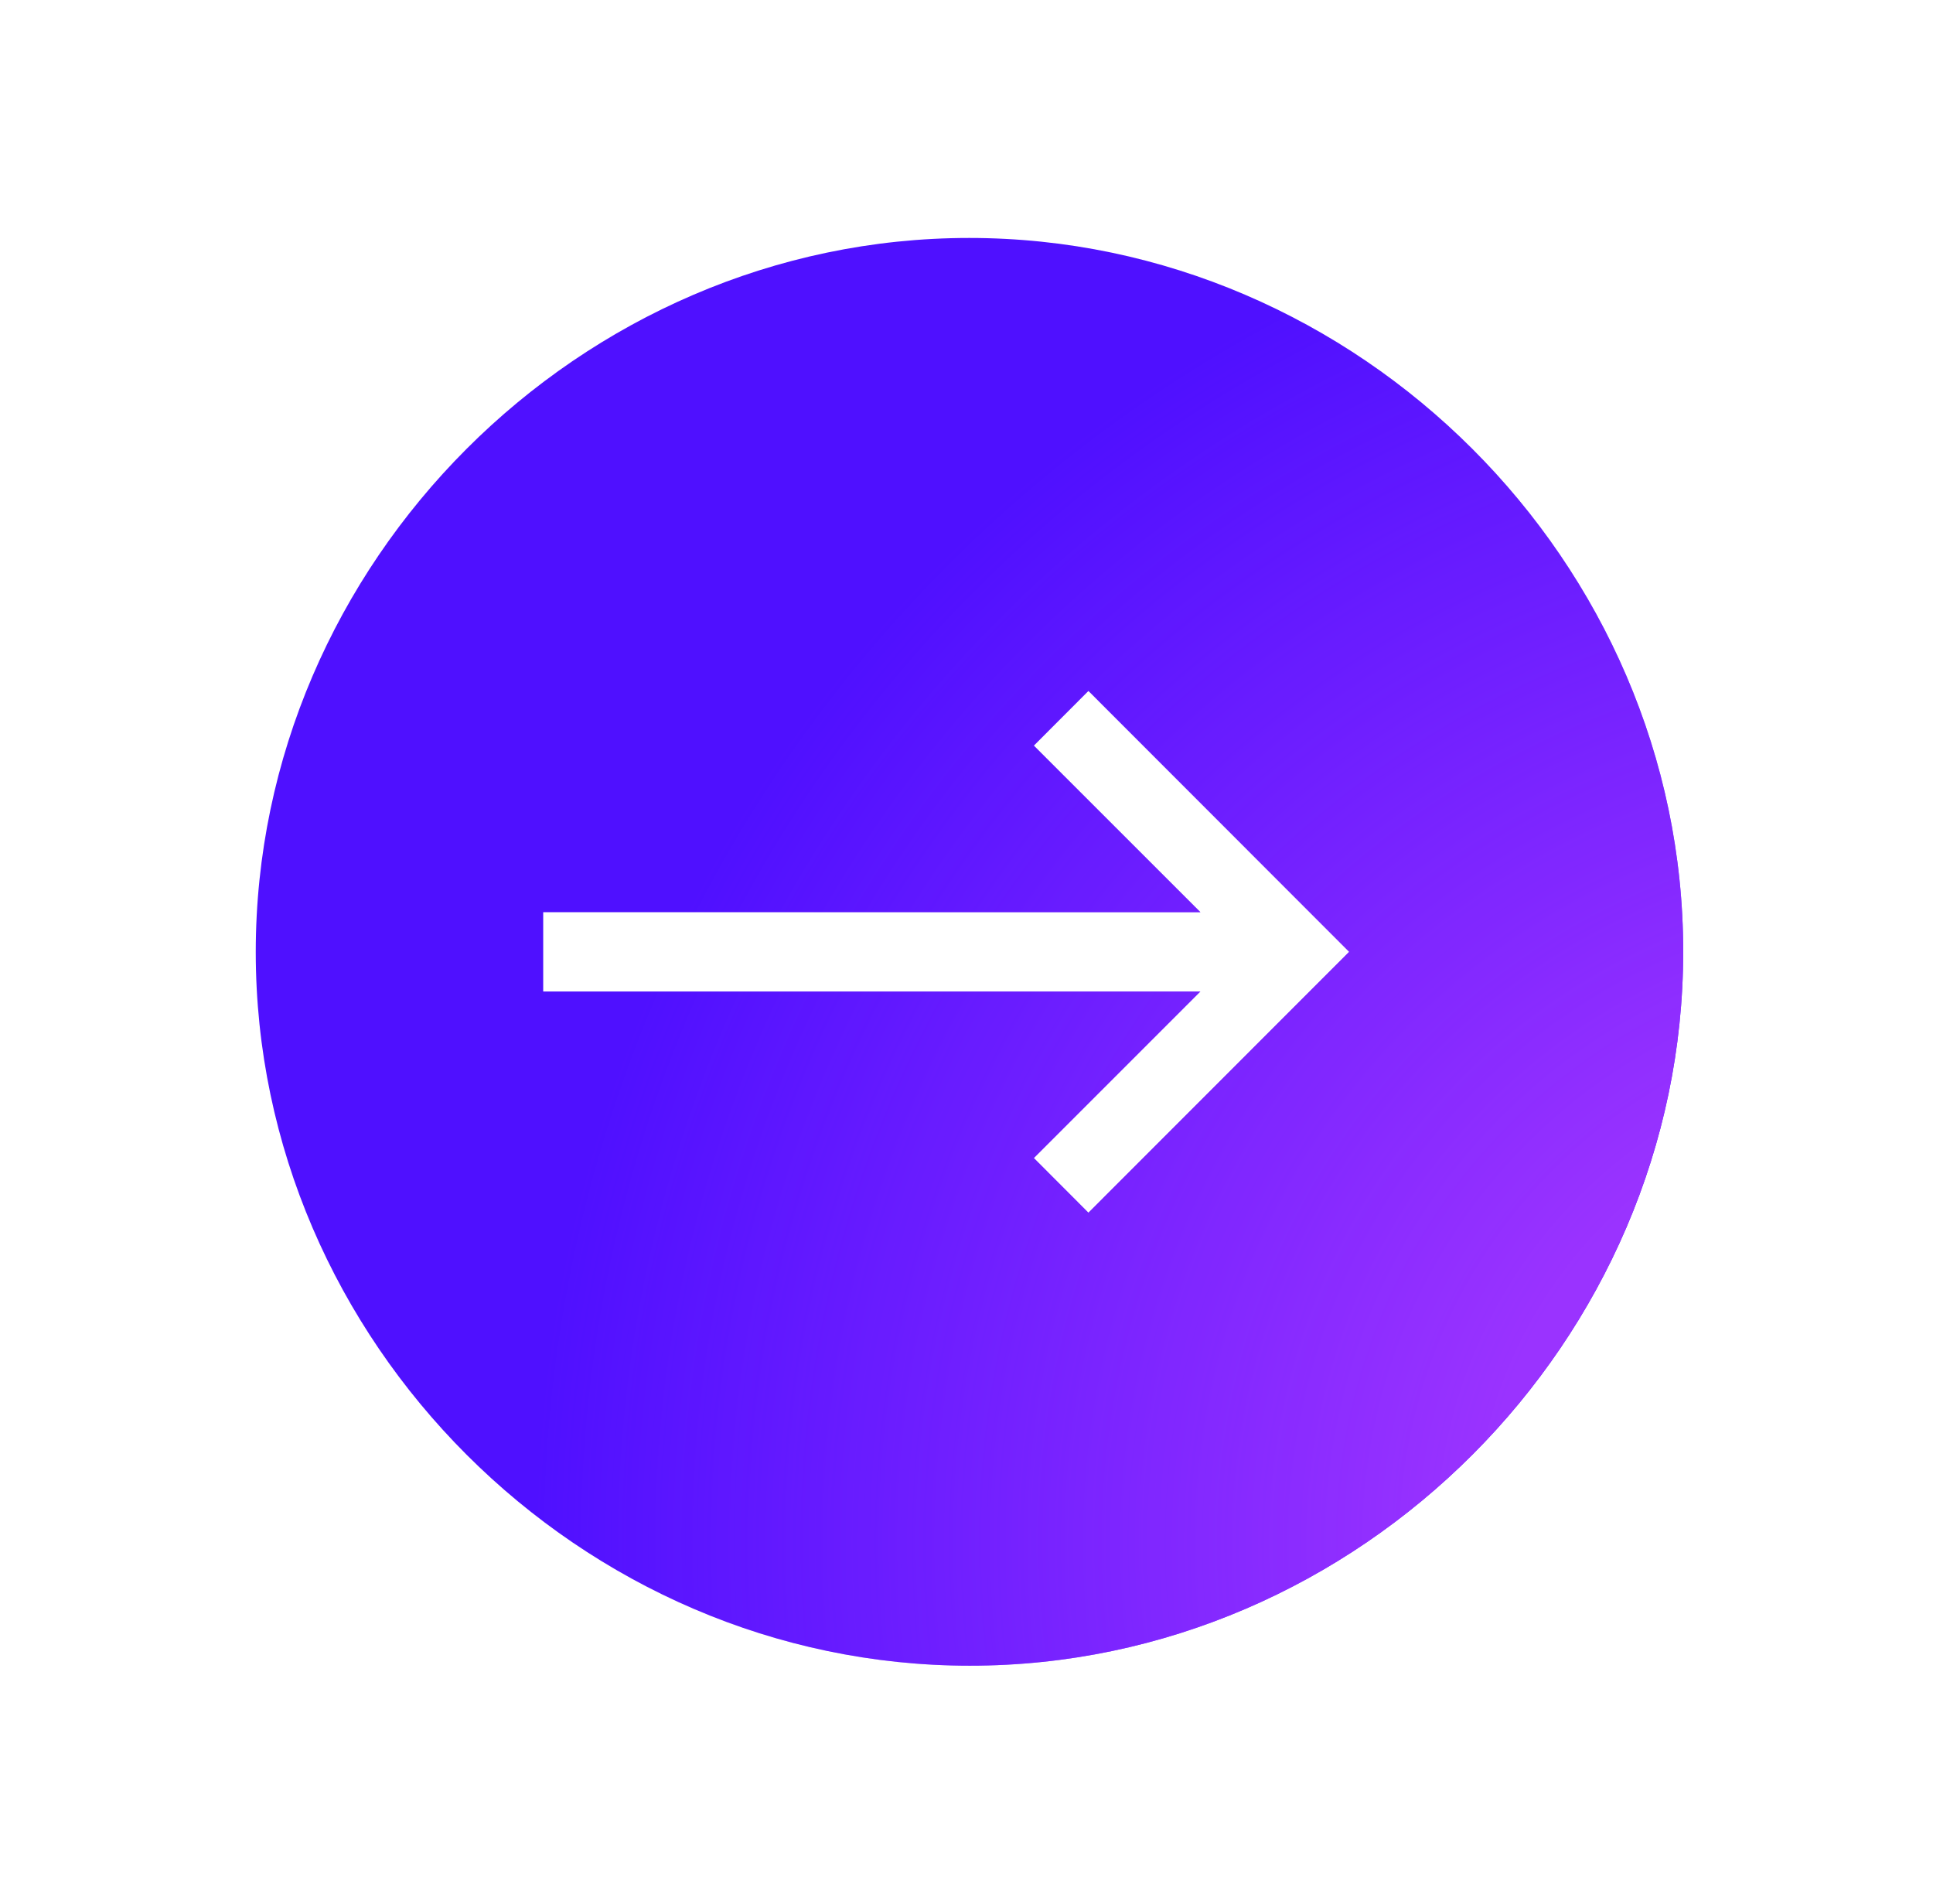 <svg width="65" height="64" viewBox="0 0 65 64" fill="none" xmlns="http://www.w3.org/2000/svg">
<path d="M36.6 40.771L45.368 32L36.6 23.229L34.765 25.067L40.365 30.667H18.266V33.333H40.365L34.765 38.933L36.6 40.771ZM32.608 56C19.52 56 8.6 45.1 8.6 32.008C8.6 18.916 19.497 8 32.592 8C45.681 8 56.6 18.899 56.6 31.992C56.6 45.075 45.7 56.007 32.608 56Z" fill="#4F10FF"/>
<path d="M36.6 40.771L45.368 32L36.6 23.229L34.765 25.067L40.365 30.667H18.266V33.333H40.365L34.765 38.933L36.6 40.771ZM32.608 56C19.52 56 8.6 45.1 8.6 32.008C8.6 18.916 19.497 8 32.592 8C45.681 8 56.6 18.899 56.6 31.992C56.6 45.075 45.7 56.007 32.608 56Z" fill="url(#paint0_radial_370_2572)"/>
<defs>
<radialGradient id="paint0_radial_370_2572" cx="0" cy="0" r="1" gradientUnits="userSpaceOnUse" gradientTransform="translate(64.809 52.06) rotate(-163.804) scale(46.967 46.967)">
<stop offset="0.319" stop-color="#9A33FF"/>
<stop offset="1" stop-color="#9A33FF" stop-opacity="0"/>
</radialGradient>
</defs>
</svg>
